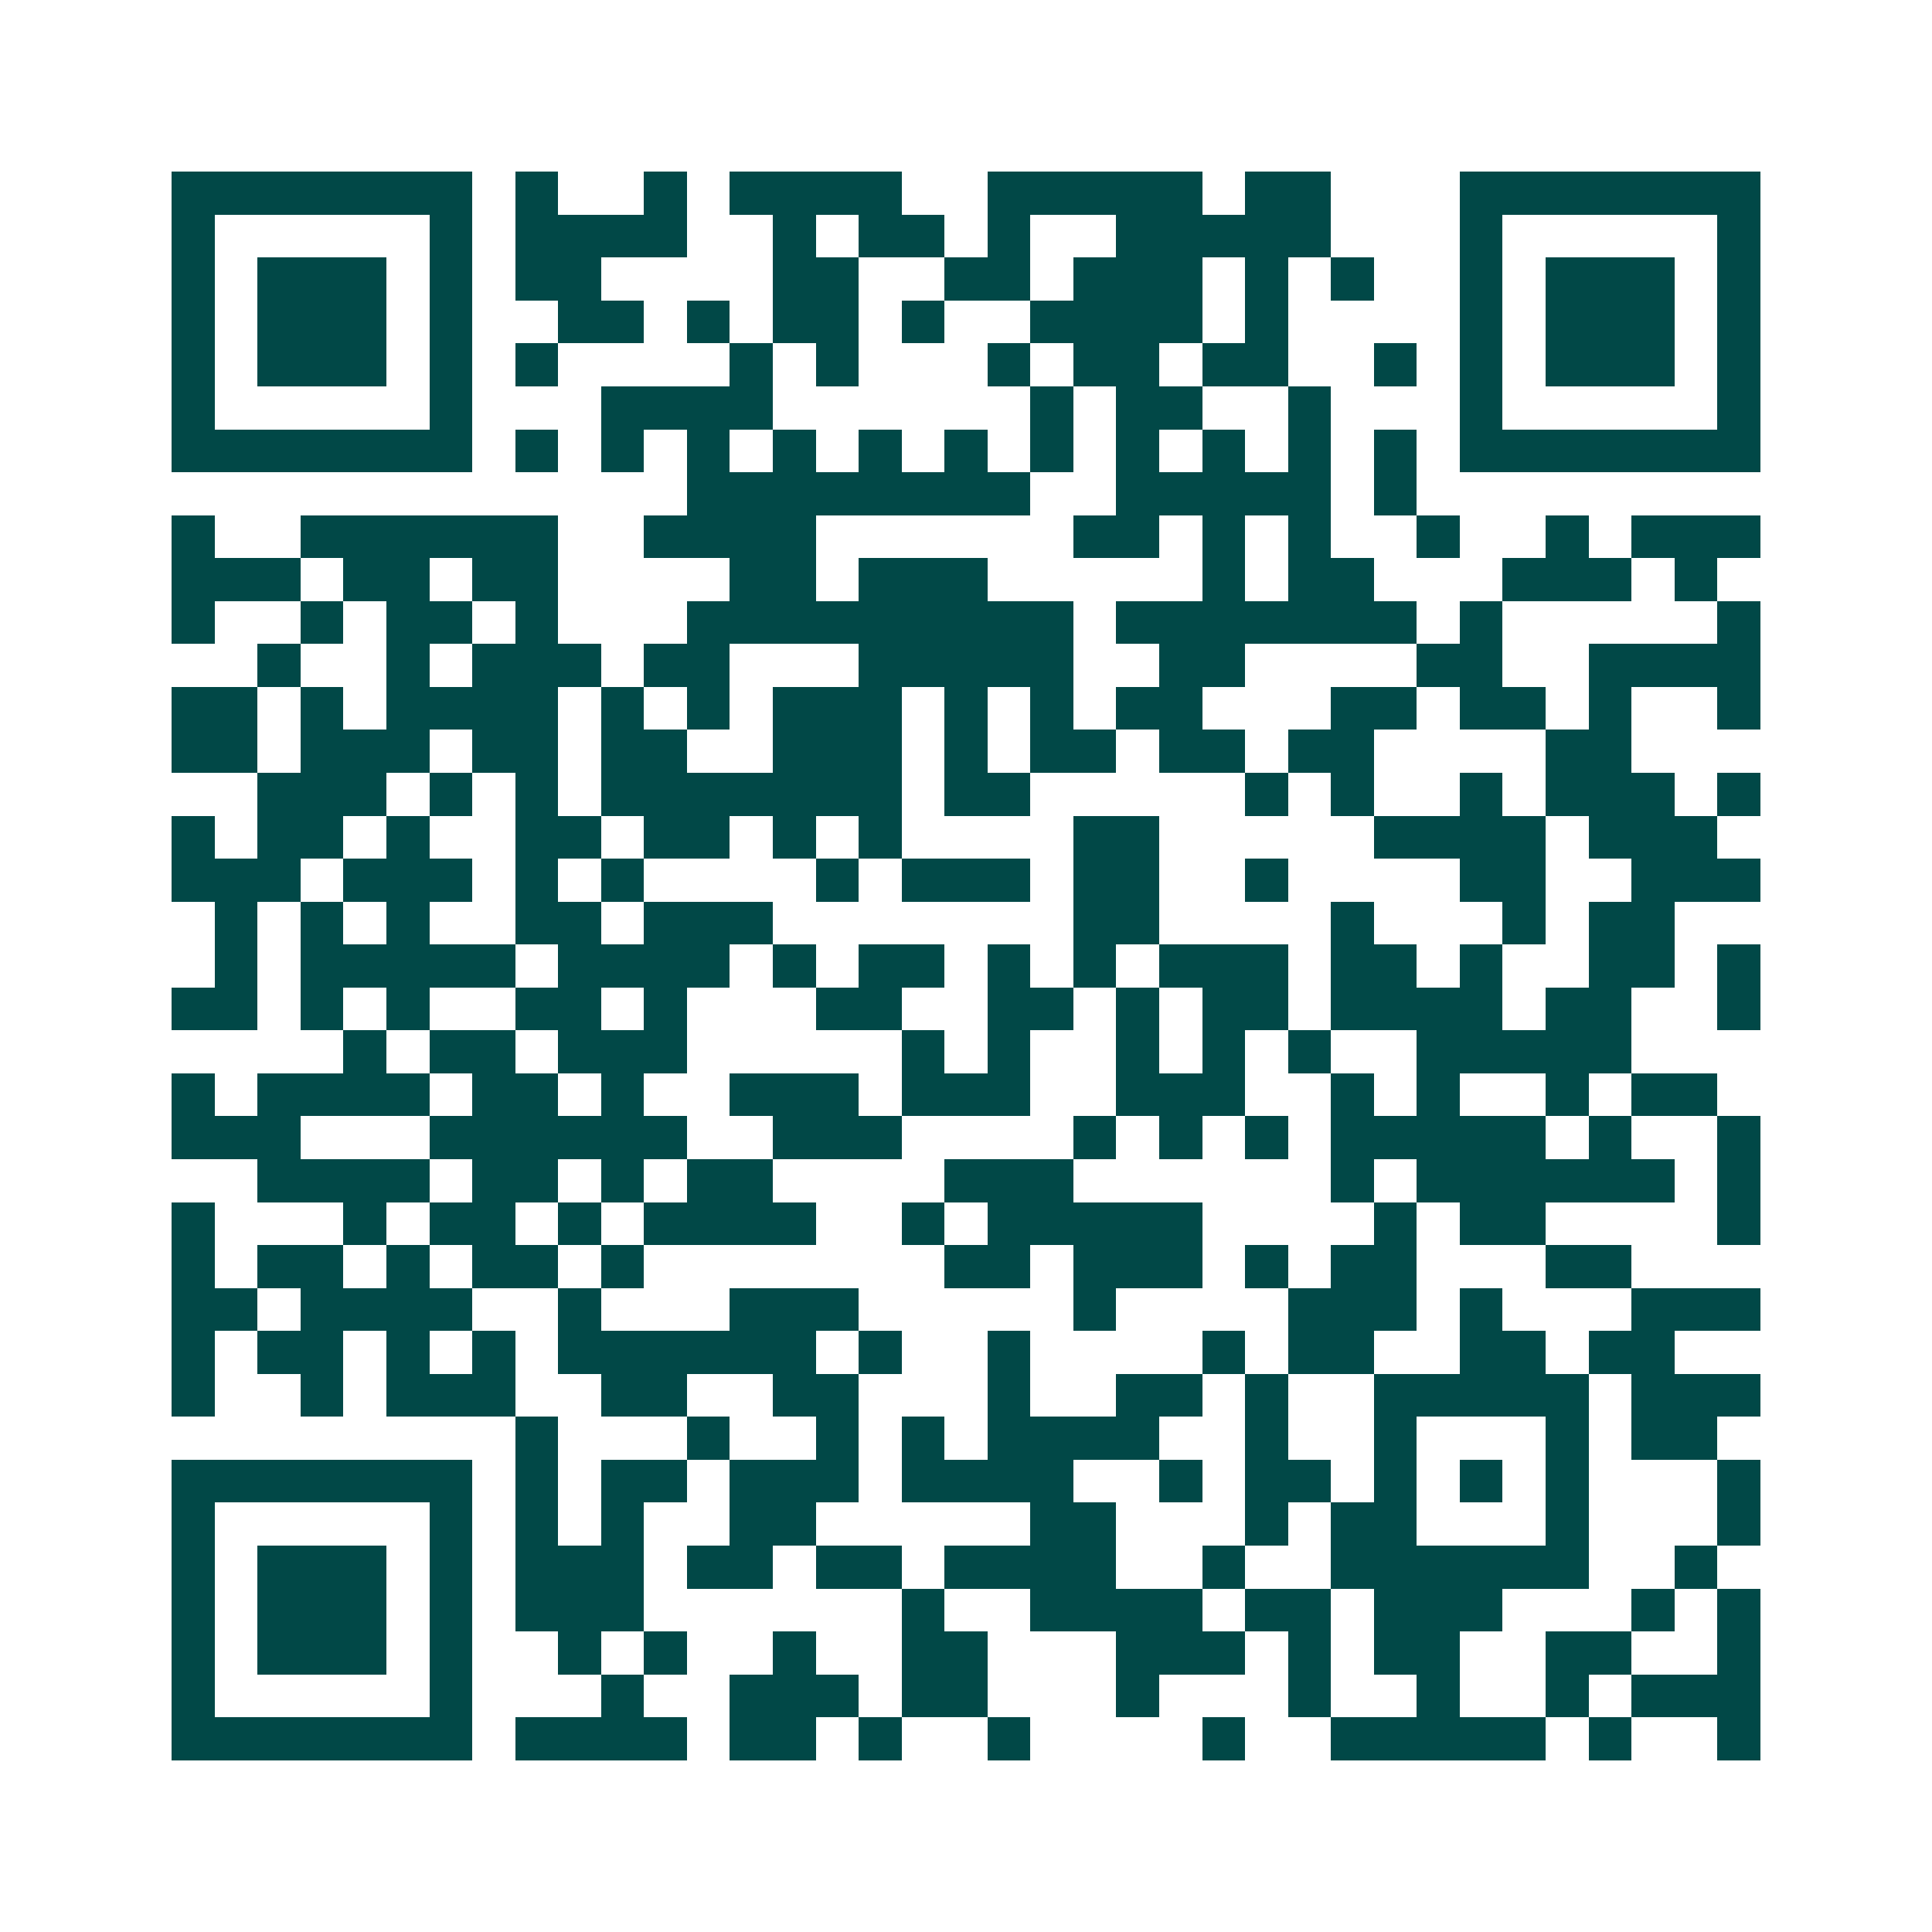 <svg xmlns="http://www.w3.org/2000/svg" width="200" height="200" viewBox="0 0 45 45" shape-rendering="crispEdges"><path fill="#ffffff" d="M0 0h45v45H0z"/><path stroke="#014847" d="M4 4.5h7m1 0h1m2 0h1m1 0h4m2 0h5m1 0h2m3 0h7M4 5.5h1m5 0h1m1 0h4m2 0h1m1 0h2m1 0h1m2 0h5m3 0h1m5 0h1M4 6.5h1m1 0h3m1 0h1m1 0h2m4 0h2m2 0h2m1 0h3m1 0h1m1 0h1m2 0h1m1 0h3m1 0h1M4 7.5h1m1 0h3m1 0h1m2 0h2m1 0h1m1 0h2m1 0h1m2 0h4m1 0h1m4 0h1m1 0h3m1 0h1M4 8.5h1m1 0h3m1 0h1m1 0h1m4 0h1m1 0h1m3 0h1m1 0h2m1 0h2m2 0h1m1 0h1m1 0h3m1 0h1M4 9.5h1m5 0h1m3 0h4m6 0h1m1 0h2m2 0h1m3 0h1m5 0h1M4 10.5h7m1 0h1m1 0h1m1 0h1m1 0h1m1 0h1m1 0h1m1 0h1m1 0h1m1 0h1m1 0h1m1 0h1m1 0h7M16 11.5h8m2 0h5m1 0h1M4 12.5h1m2 0h6m2 0h4m6 0h2m1 0h1m1 0h1m2 0h1m2 0h1m1 0h3M4 13.5h3m1 0h2m1 0h2m4 0h2m1 0h3m5 0h1m1 0h2m3 0h3m1 0h1M4 14.5h1m2 0h1m1 0h2m1 0h1m3 0h9m1 0h7m1 0h1m5 0h1M6 15.5h1m2 0h1m1 0h3m1 0h2m3 0h5m2 0h2m4 0h2m2 0h4M4 16.5h2m1 0h1m1 0h4m1 0h1m1 0h1m1 0h3m1 0h1m1 0h1m1 0h2m3 0h2m1 0h2m1 0h1m2 0h1M4 17.5h2m1 0h3m1 0h2m1 0h2m2 0h3m1 0h1m1 0h2m1 0h2m1 0h2m4 0h2M6 18.5h3m1 0h1m1 0h1m1 0h7m1 0h2m5 0h1m1 0h1m2 0h1m1 0h3m1 0h1M4 19.5h1m1 0h2m1 0h1m2 0h2m1 0h2m1 0h1m1 0h1m4 0h2m5 0h4m1 0h3M4 20.5h3m1 0h3m1 0h1m1 0h1m4 0h1m1 0h3m1 0h2m2 0h1m4 0h2m2 0h3M5 21.5h1m1 0h1m1 0h1m2 0h2m1 0h3m7 0h2m4 0h1m3 0h1m1 0h2M5 22.5h1m1 0h5m1 0h4m1 0h1m1 0h2m1 0h1m1 0h1m1 0h3m1 0h2m1 0h1m2 0h2m1 0h1M4 23.5h2m1 0h1m1 0h1m2 0h2m1 0h1m3 0h2m2 0h2m1 0h1m1 0h2m1 0h4m1 0h2m2 0h1M8 24.5h1m1 0h2m1 0h3m5 0h1m1 0h1m2 0h1m1 0h1m1 0h1m2 0h5M4 25.5h1m1 0h4m1 0h2m1 0h1m2 0h3m1 0h3m2 0h3m2 0h1m1 0h1m2 0h1m1 0h2M4 26.5h3m3 0h6m2 0h3m4 0h1m1 0h1m1 0h1m1 0h5m1 0h1m2 0h1M6 27.5h4m1 0h2m1 0h1m1 0h2m4 0h3m6 0h1m1 0h6m1 0h1M4 28.5h1m3 0h1m1 0h2m1 0h1m1 0h4m2 0h1m1 0h5m4 0h1m1 0h2m4 0h1M4 29.5h1m1 0h2m1 0h1m1 0h2m1 0h1m7 0h2m1 0h3m1 0h1m1 0h2m3 0h2M4 30.5h2m1 0h4m2 0h1m3 0h3m5 0h1m4 0h3m1 0h1m3 0h3M4 31.5h1m1 0h2m1 0h1m1 0h1m1 0h6m1 0h1m2 0h1m4 0h1m1 0h2m2 0h2m1 0h2M4 32.5h1m2 0h1m1 0h3m2 0h2m2 0h2m3 0h1m2 0h2m1 0h1m2 0h5m1 0h3M12 33.5h1m3 0h1m2 0h1m1 0h1m1 0h4m2 0h1m2 0h1m3 0h1m1 0h2M4 34.5h7m1 0h1m1 0h2m1 0h3m1 0h4m2 0h1m1 0h2m1 0h1m1 0h1m1 0h1m3 0h1M4 35.5h1m5 0h1m1 0h1m1 0h1m2 0h2m5 0h2m3 0h1m1 0h2m3 0h1m3 0h1M4 36.5h1m1 0h3m1 0h1m1 0h3m1 0h2m1 0h2m1 0h4m2 0h1m2 0h6m2 0h1M4 37.5h1m1 0h3m1 0h1m1 0h3m6 0h1m2 0h4m1 0h2m1 0h3m3 0h1m1 0h1M4 38.5h1m1 0h3m1 0h1m2 0h1m1 0h1m2 0h1m2 0h2m3 0h3m1 0h1m1 0h2m2 0h2m2 0h1M4 39.5h1m5 0h1m3 0h1m2 0h3m1 0h2m3 0h1m3 0h1m2 0h1m2 0h1m1 0h3M4 40.5h7m1 0h4m1 0h2m1 0h1m2 0h1m4 0h1m2 0h5m1 0h1m2 0h1"/></svg>
